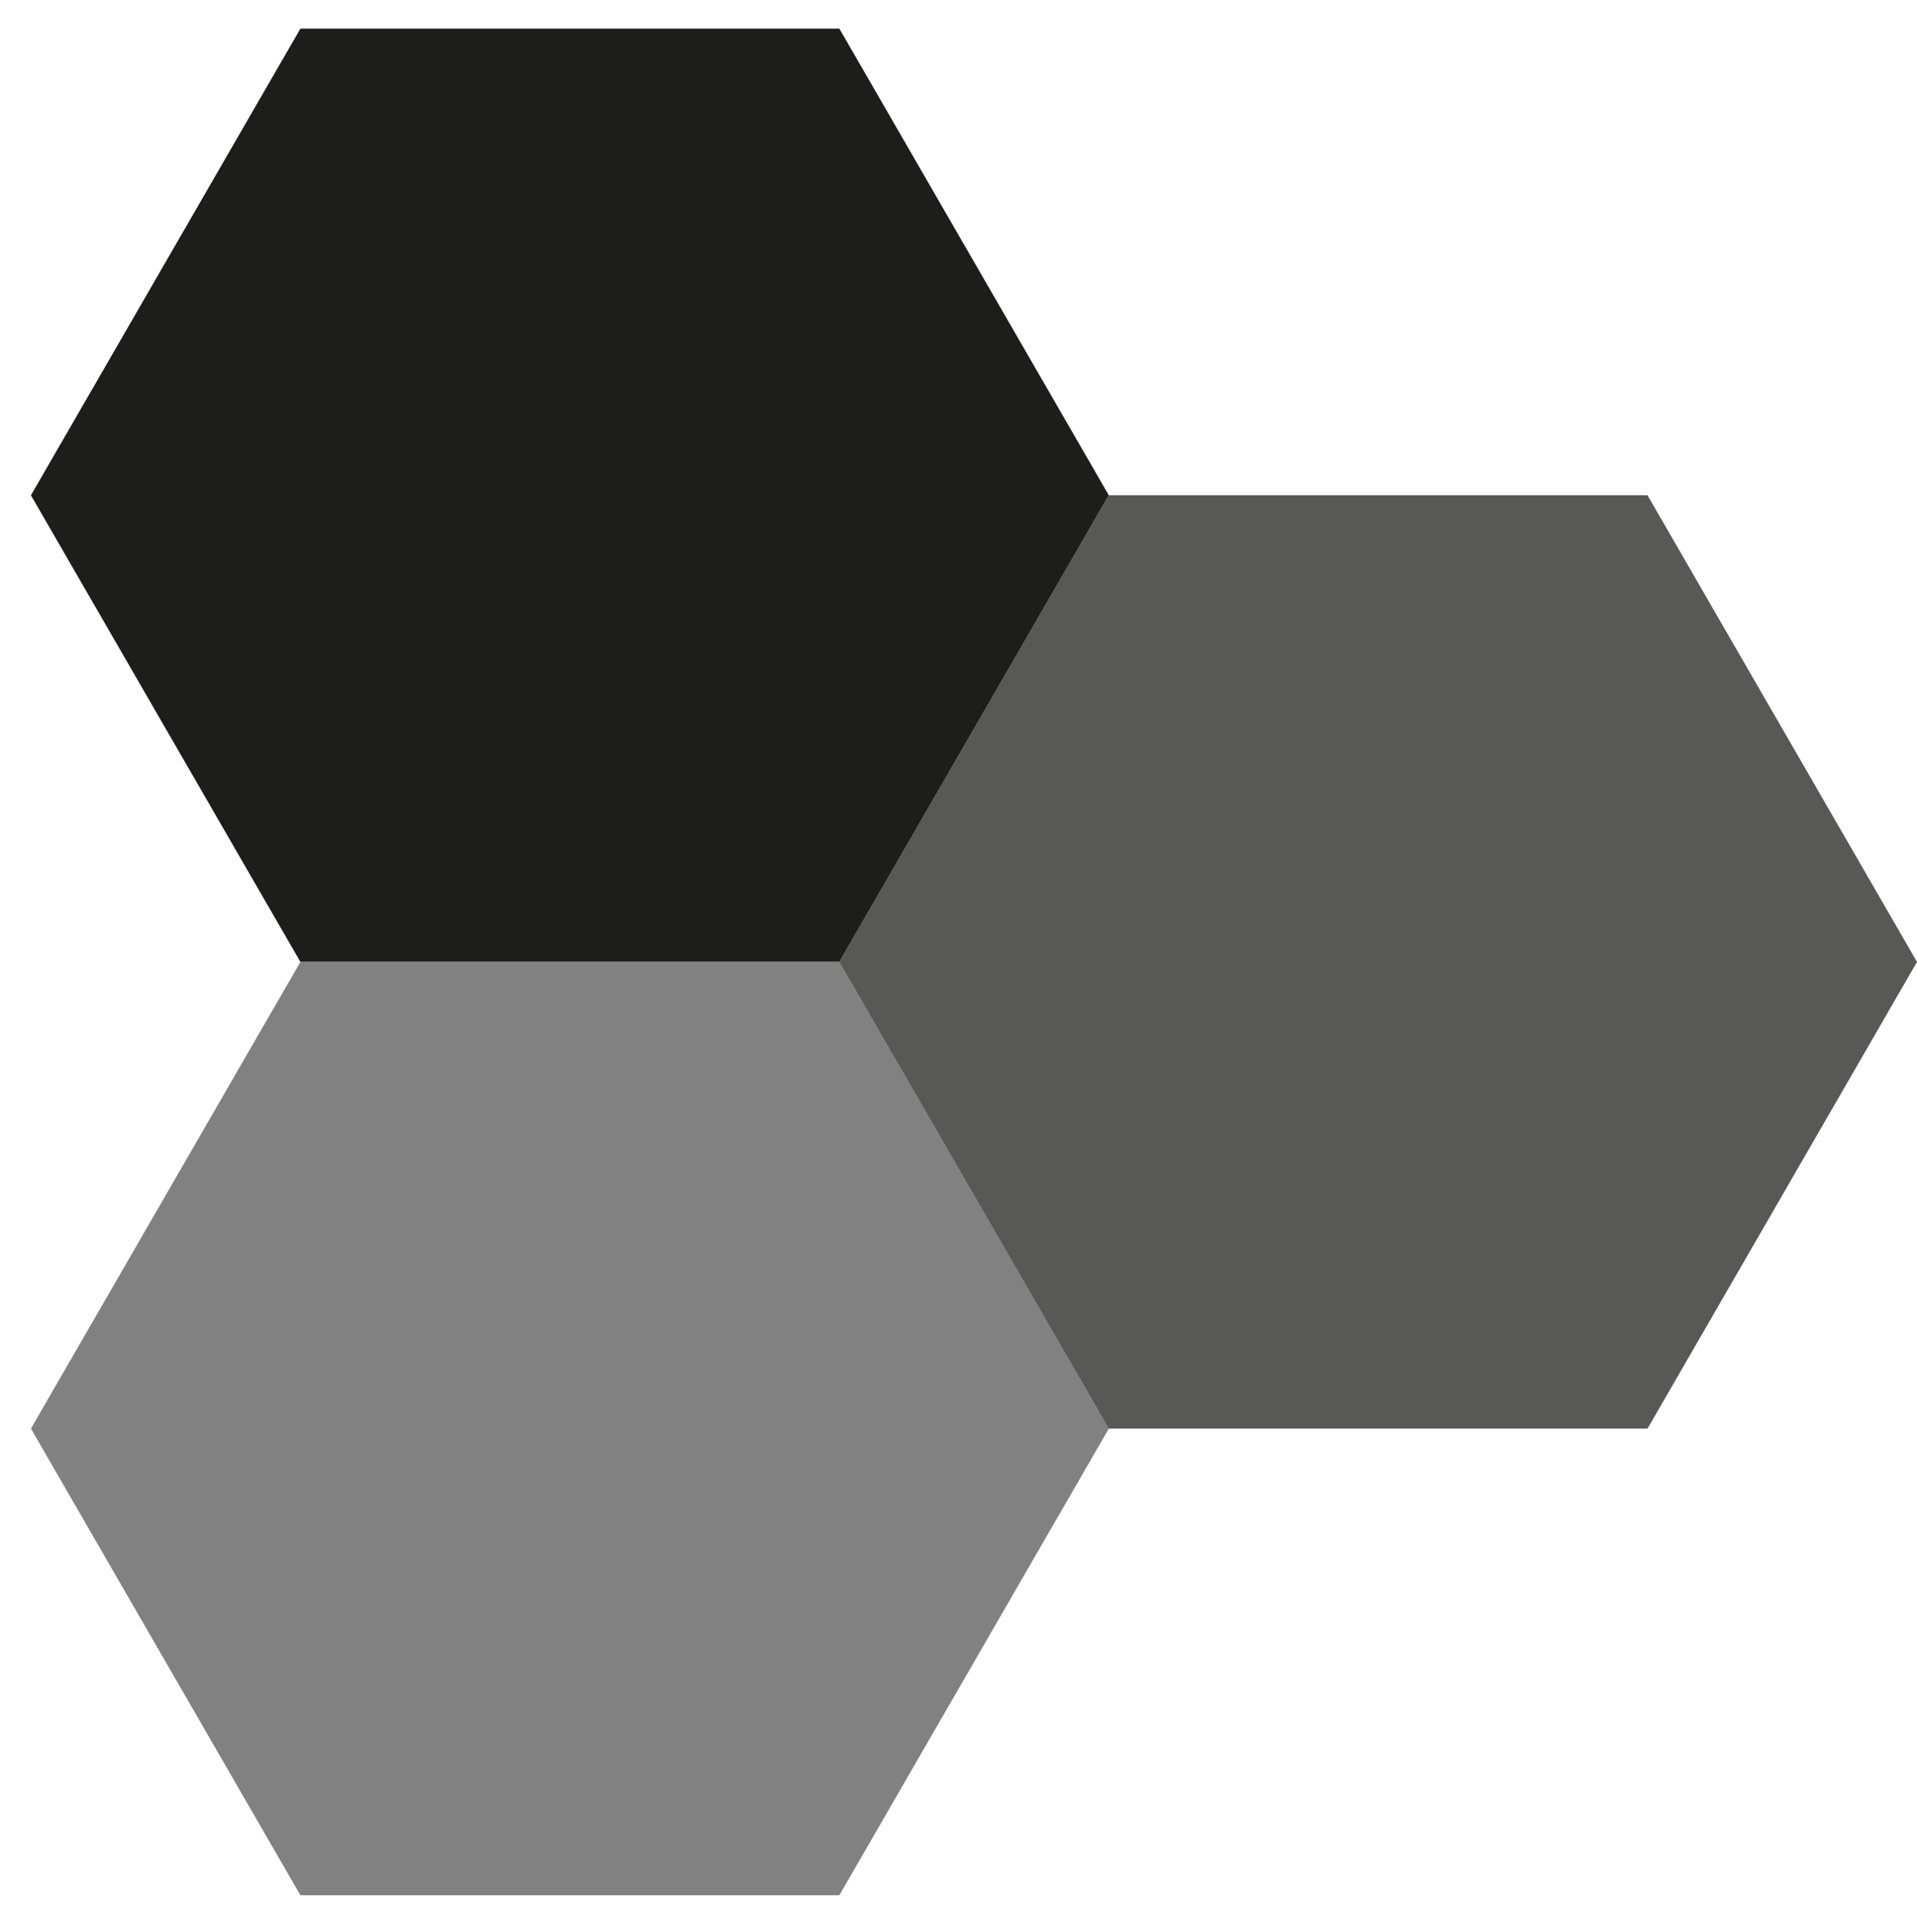<?xml version="1.0" encoding="utf-8"?>
<!-- Generator: Adobe Illustrator 16.0.0, SVG Export Plug-In . SVG Version: 6.00 Build 0)  -->
<!DOCTYPE svg PUBLIC "-//W3C//DTD SVG 1.1//EN" "http://www.w3.org/Graphics/SVG/1.1/DTD/svg11.dtd">
<svg version="1.1" id="Layer_1" xmlns="http://www.w3.org/2000/svg" xmlns:xlink="http://www.w3.org/1999/xlink" x="0px" y="0px"
	 width="88.924px" height="89.639px" viewBox="0 0 88.924 89.639" enable-background="new 0 0 88.924 89.639" xml:space="preserve">
<g>
	<polygon fill="#1D1D1B" points="51.435,22.979 38.935,44.629 13.935,44.629 1.435,22.979 13.935,1.328 38.935,1.328 	"/>
</g>
<g>
	<polygon fill="#585857" points="88.924,44.629 76.424,66.28 51.424,66.28 38.924,44.629 51.424,22.979 76.424,22.979 	"/>
</g>
<g>
	<polygon fill="#818181" points="51.435,66.28 38.935,87.931 13.935,87.931 1.435,66.28 13.935,44.629 38.935,44.629 	"/>
</g>
</svg>
